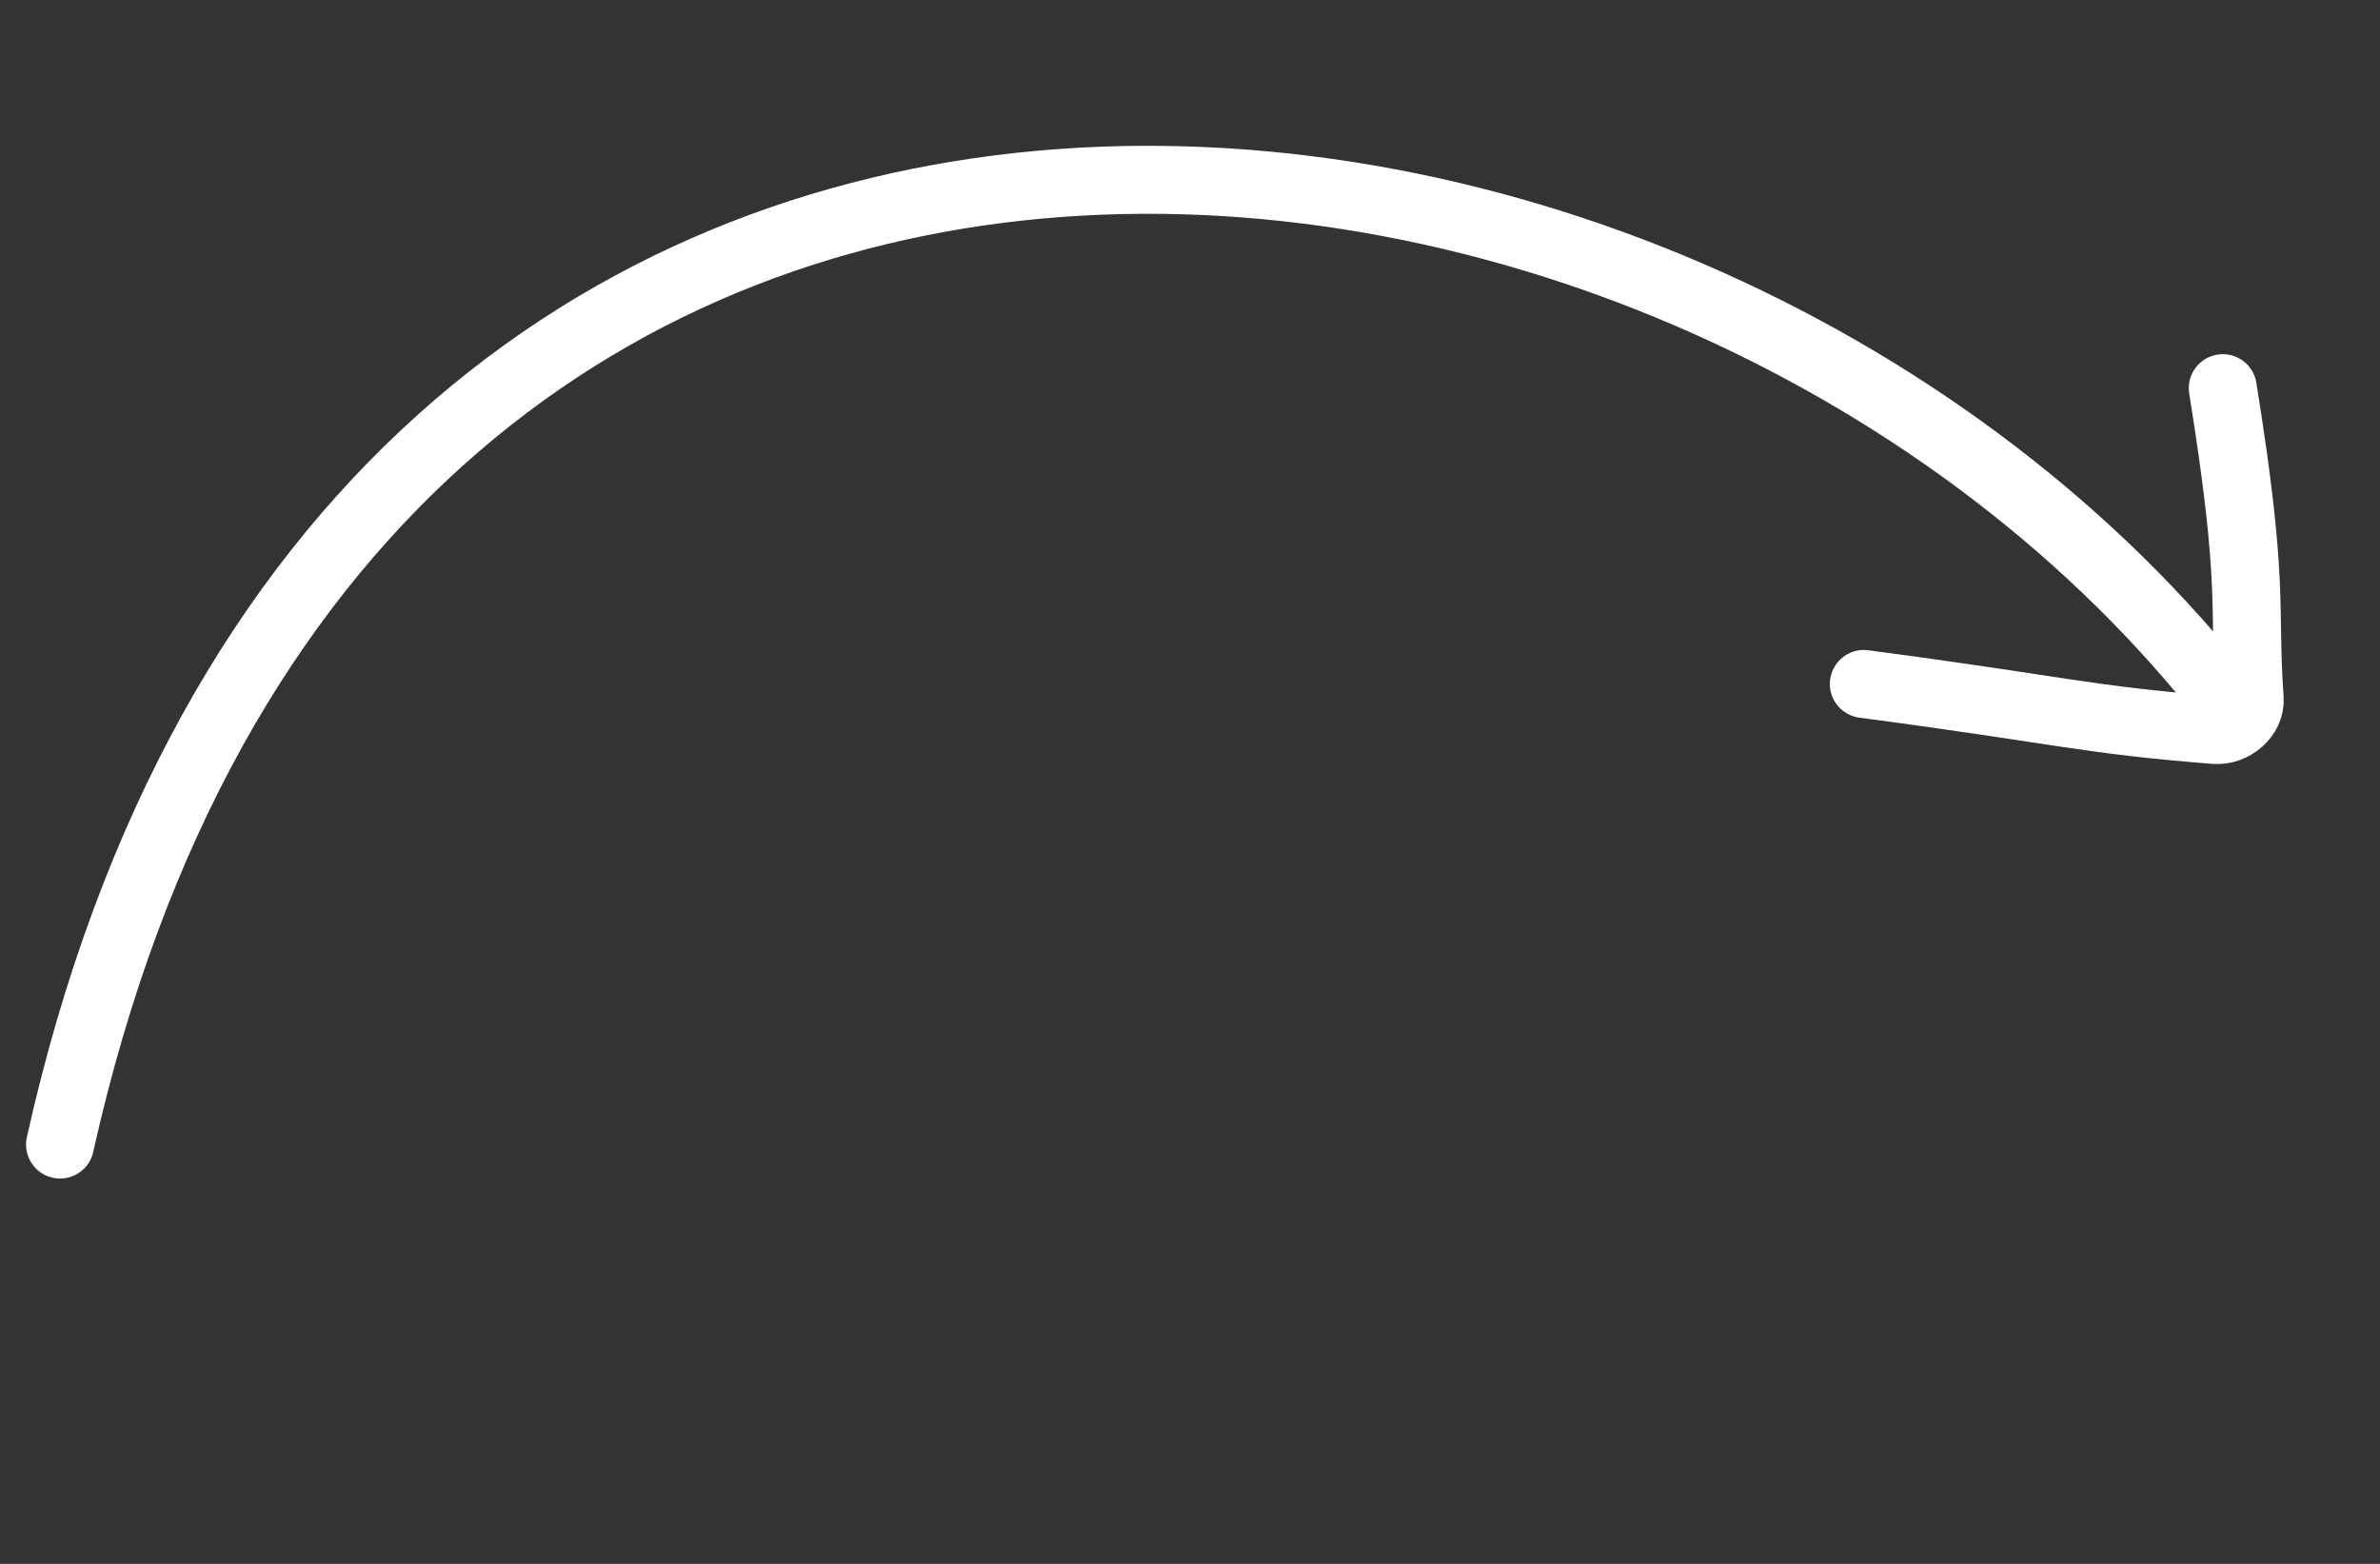 <svg width="70" height="46" viewBox="0 0 70 46" fill="none" xmlns="http://www.w3.org/2000/svg">
<rect x="0" y="0" width="70" height="46" fill="#333333" stroke="none"/>
<path d="M65.174 20.229C49.15 0.354 10.132 -3.839 1.766 33.666" stroke="white" stroke-width="2" stroke-linecap="round"/>
<path d="M65.376 11.418C66.326 17.314 65.97 17.761 66.167 20.563C66.201 21.05 65.684 21.515 65.144 21.472C61.267 21.162 60.771 20.907 54.819 20.118" stroke="white" stroke-width="2" stroke-linecap="round"/>
</svg>
